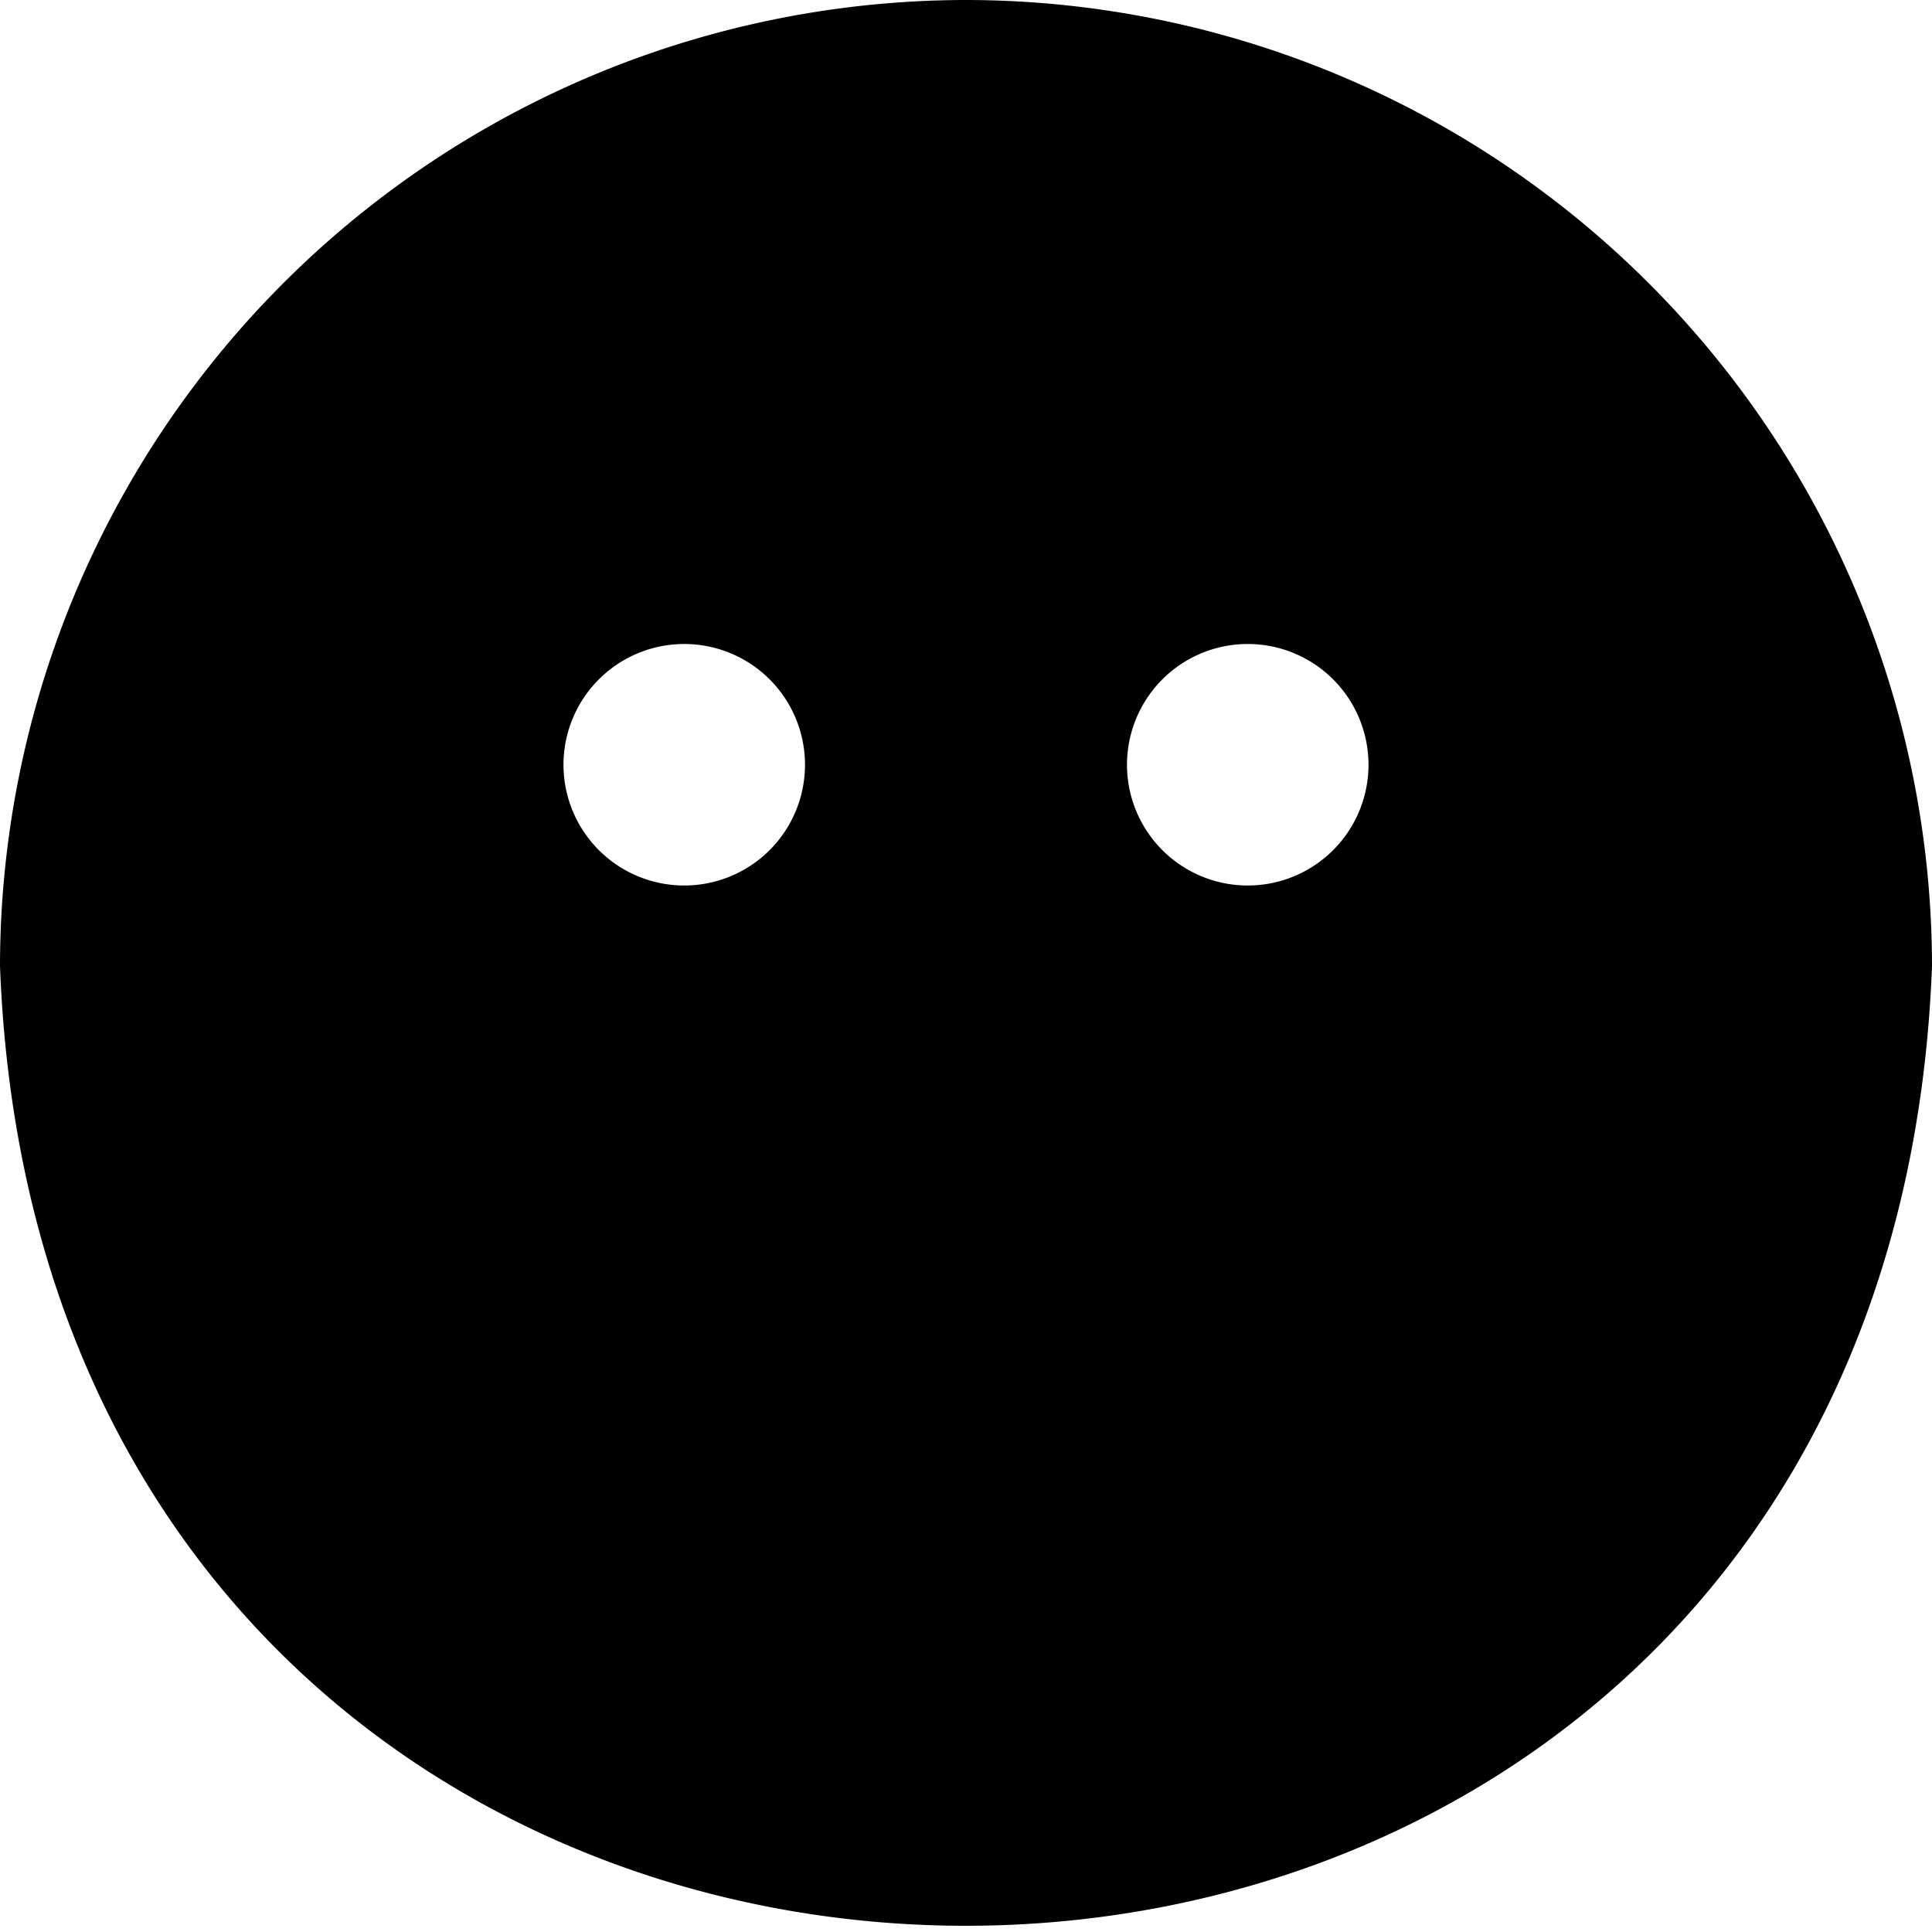 <?xml version="1.0" encoding="UTF-8"?>
<svg xmlns="http://www.w3.org/2000/svg" id="Layer_1" data-name="Layer 1" viewBox="0 0 24 24" width="512" height="512"><path d="M12,0A12.013,12.013,0,0,0,0,12c.6,15.9,23.4,15.894,24,0A12.013,12.013,0,0,0,12,0ZM8.5,11a1.5,1.5,0,0,1,0-3A1.5,1.5,0,0,1,8.5,11Zm7,0a1.5,1.5,0,0,1,0-3A1.5,1.5,0,0,1,15.5,11Z"/></svg>
